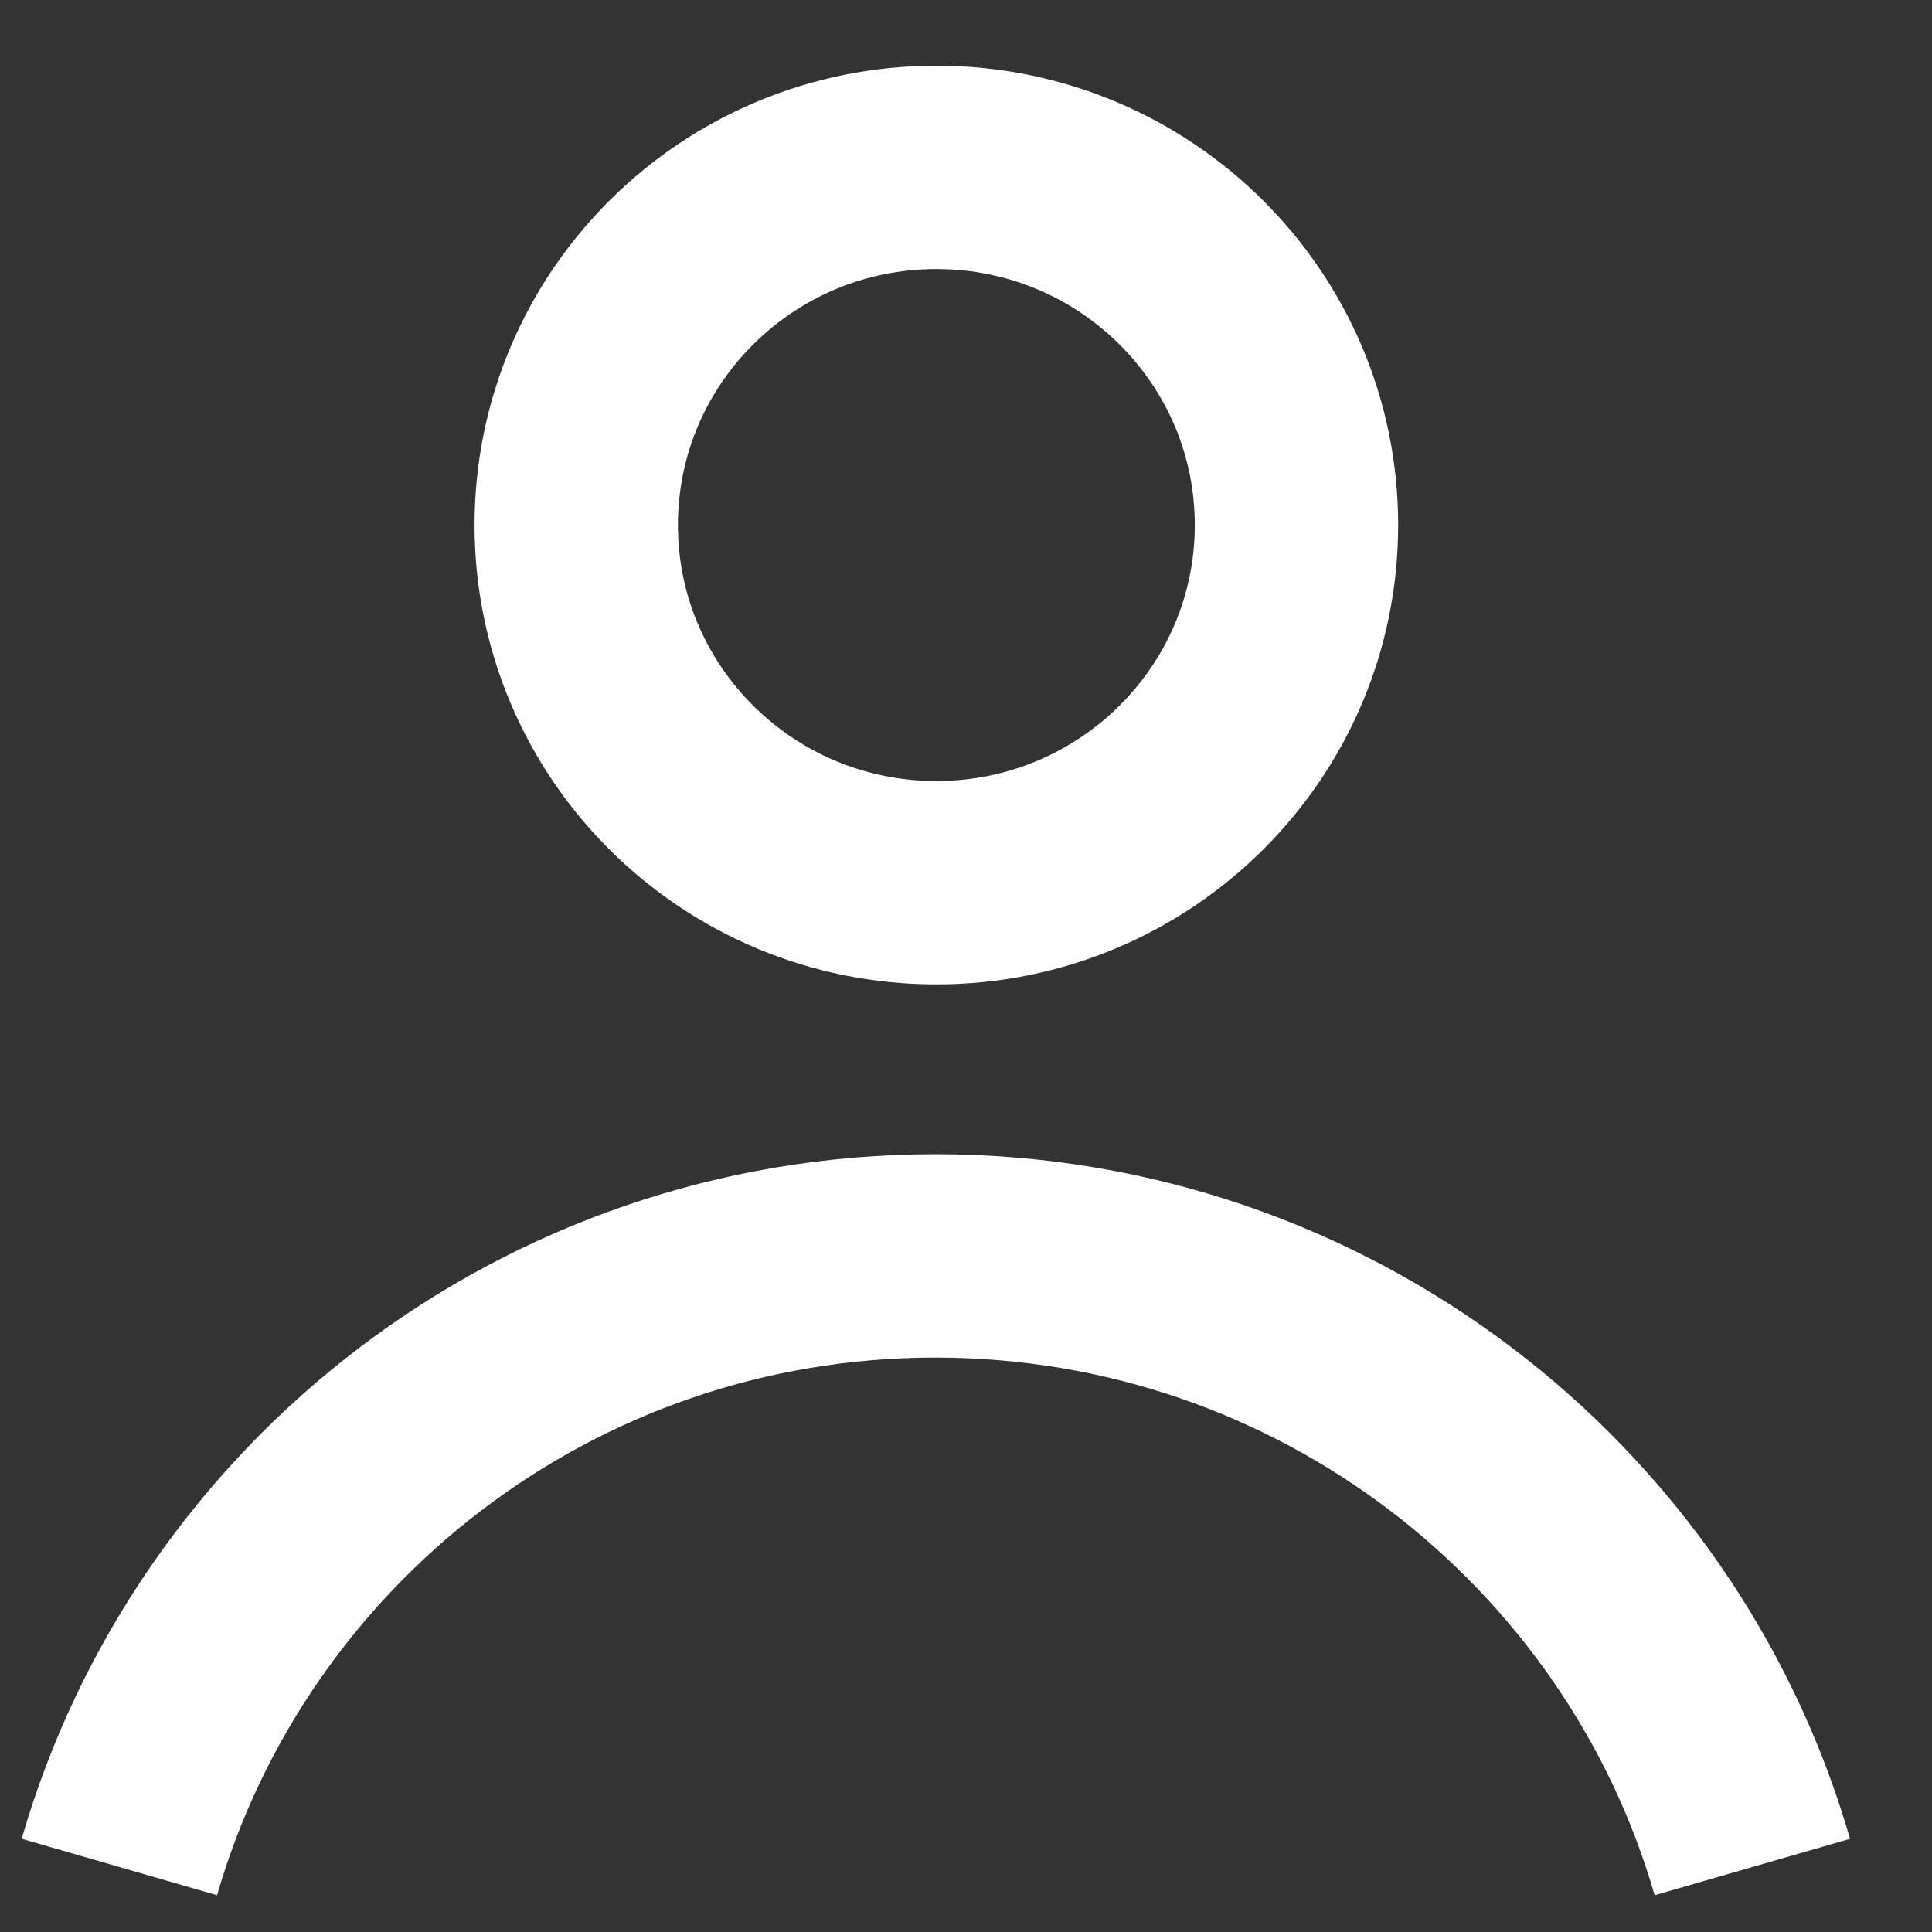 <svg width="19" height="19" viewBox="0 0 19 19" fill="none" xmlns="http://www.w3.org/2000/svg">
<rect x="0" y="0" width="19" height="19" fill="#333333" stroke="none"/>
<path d="M9.208 8.681C11.164 8.681 12.75 7.106 12.75 5.164C12.75 3.221 11.164 1.646 9.208 1.646C7.252 1.646 5.667 3.221 5.667 5.164C5.667 7.106 7.252 8.681 9.208 8.681Z" stroke="white" stroke-width="2" stroke-miterlimit="10" stroke-linecap="round"/>
<path d="M17.233 18.361C16.232 14.894 13.014 12.351 9.199 12.351C5.384 12.351 2.176 14.894 1.174 18.361" stroke="white" stroke-width="2" stroke-miterlimit="10"/>
</svg>
